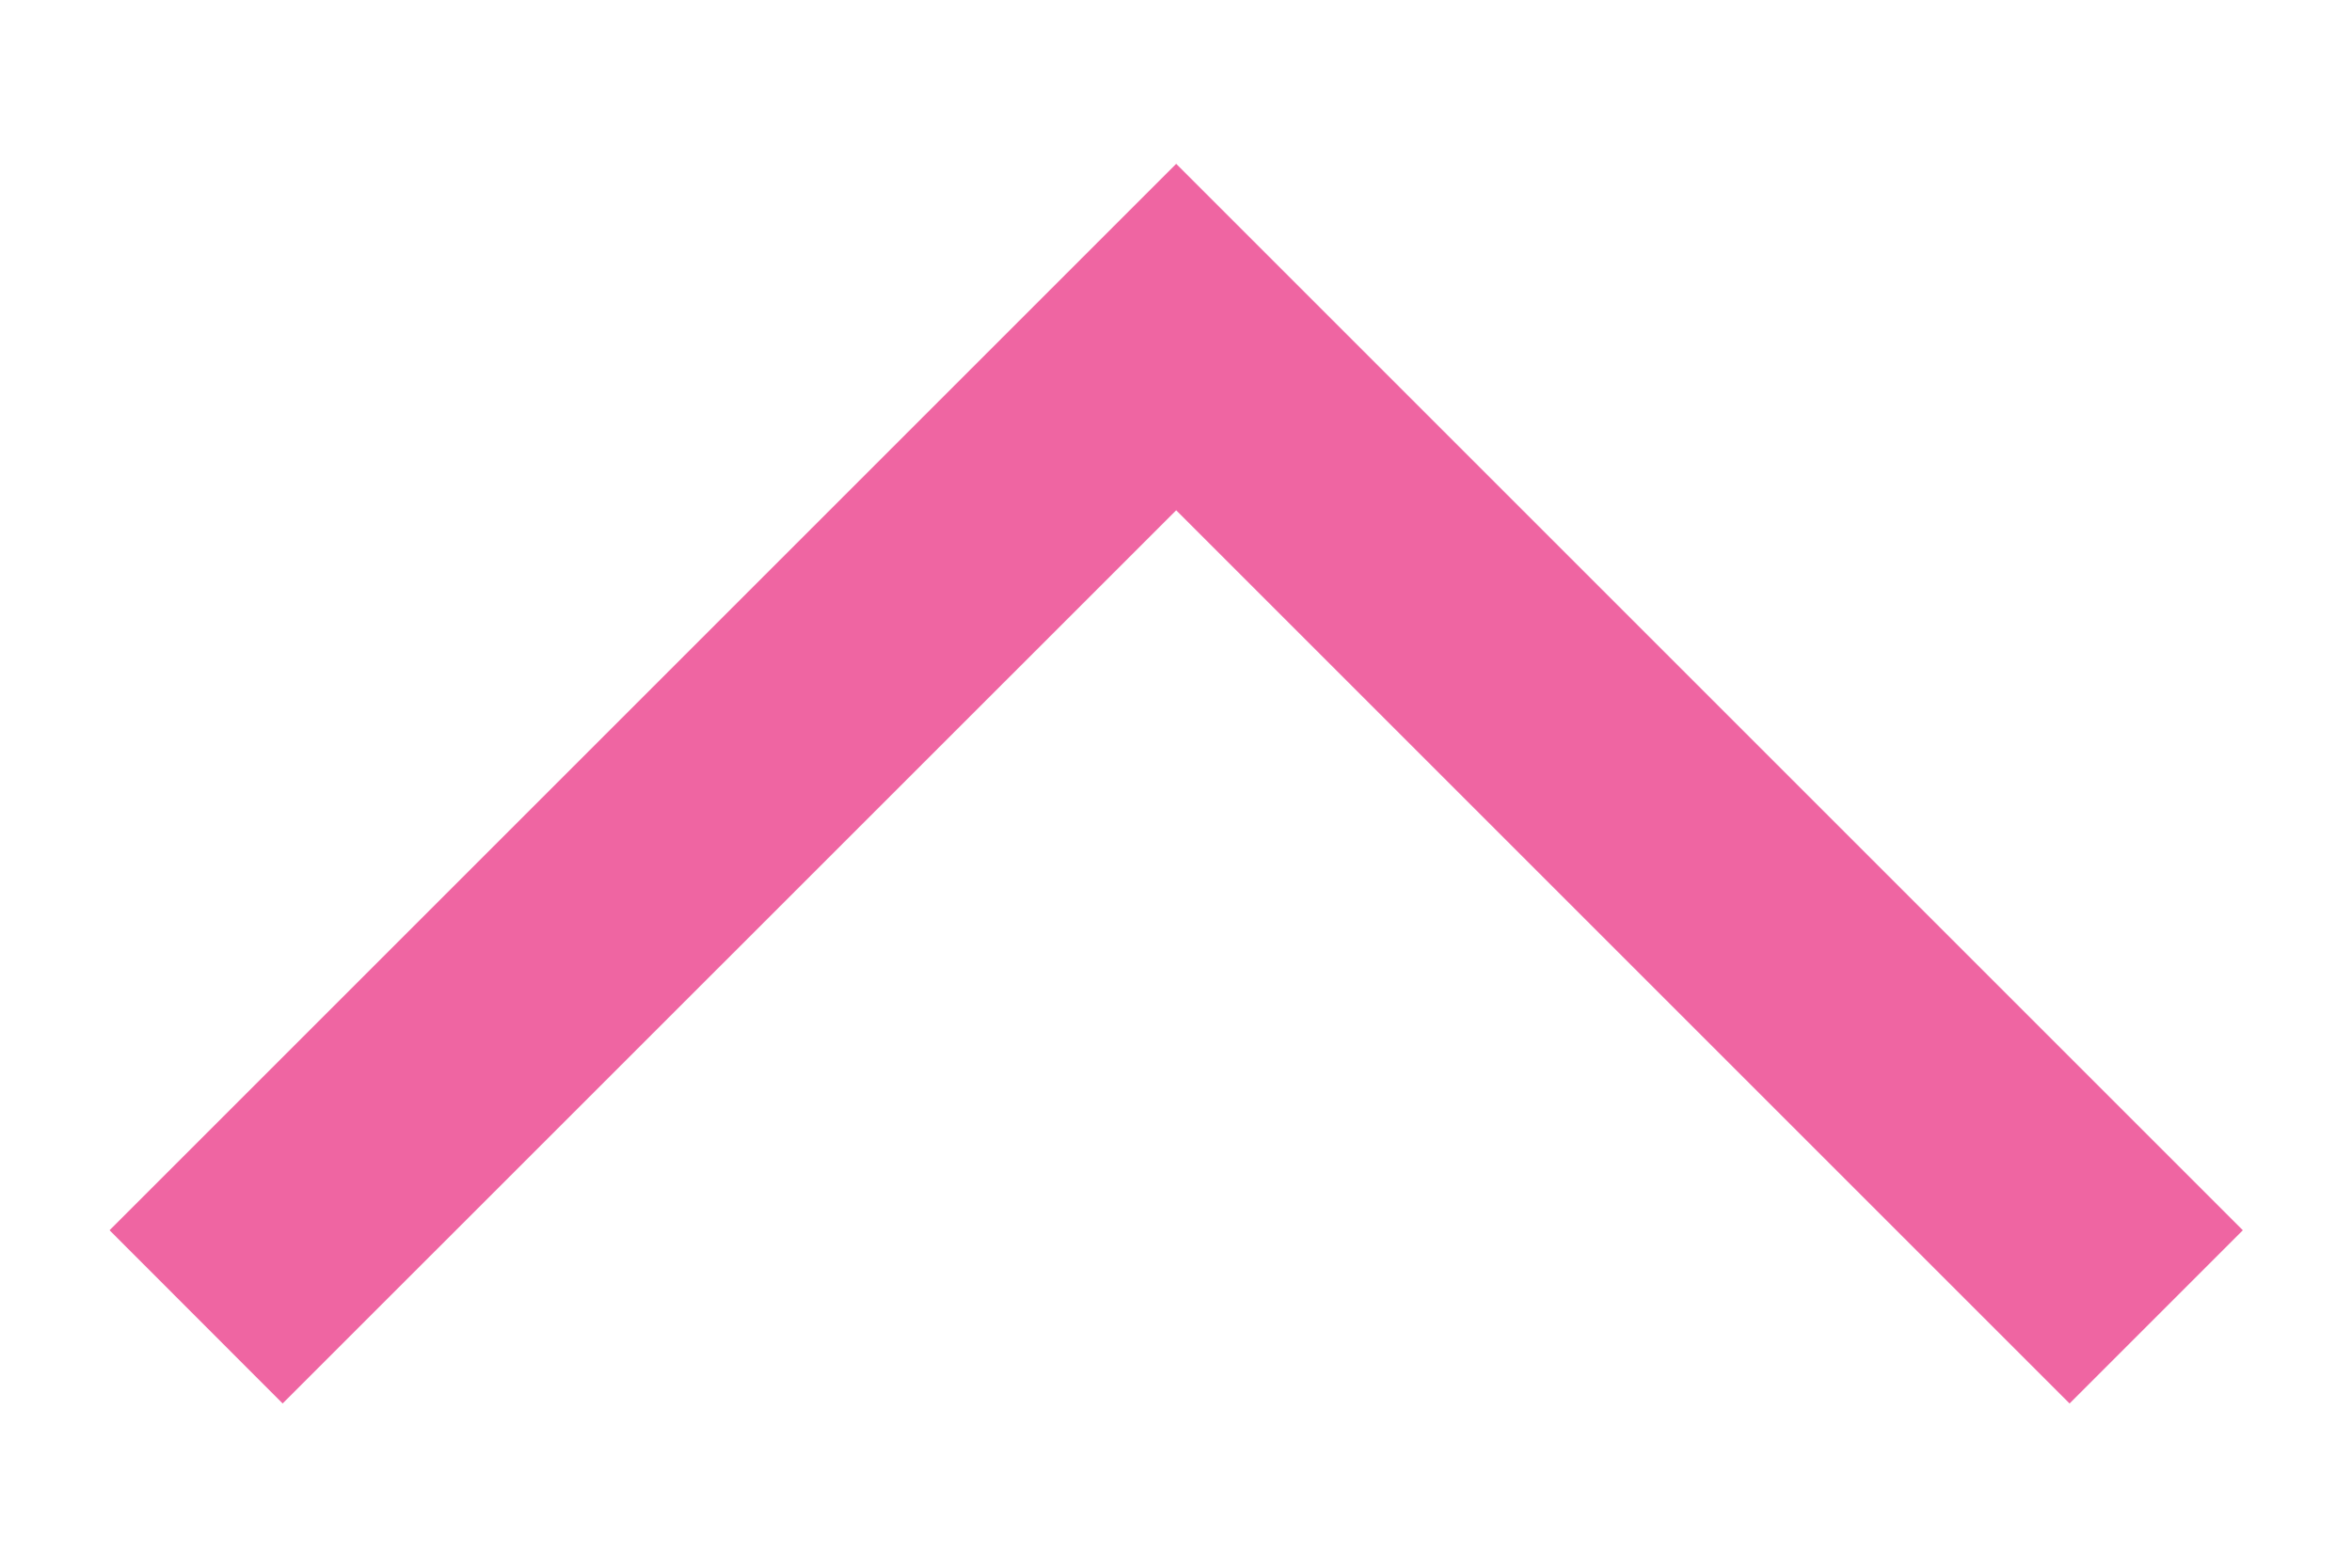 <svg width="12" height="8" viewBox="0 0 12 8" fill="none" xmlns="http://www.w3.org/2000/svg">
<path fill-rule="evenodd" clip-rule="evenodd" d="M6.001 2.604L10.559 7.162L11.443 6.278L6.001 0.836L0.559 6.278L1.442 7.162L6.001 2.604Z" fill="#EF65A2"/>
</svg>

